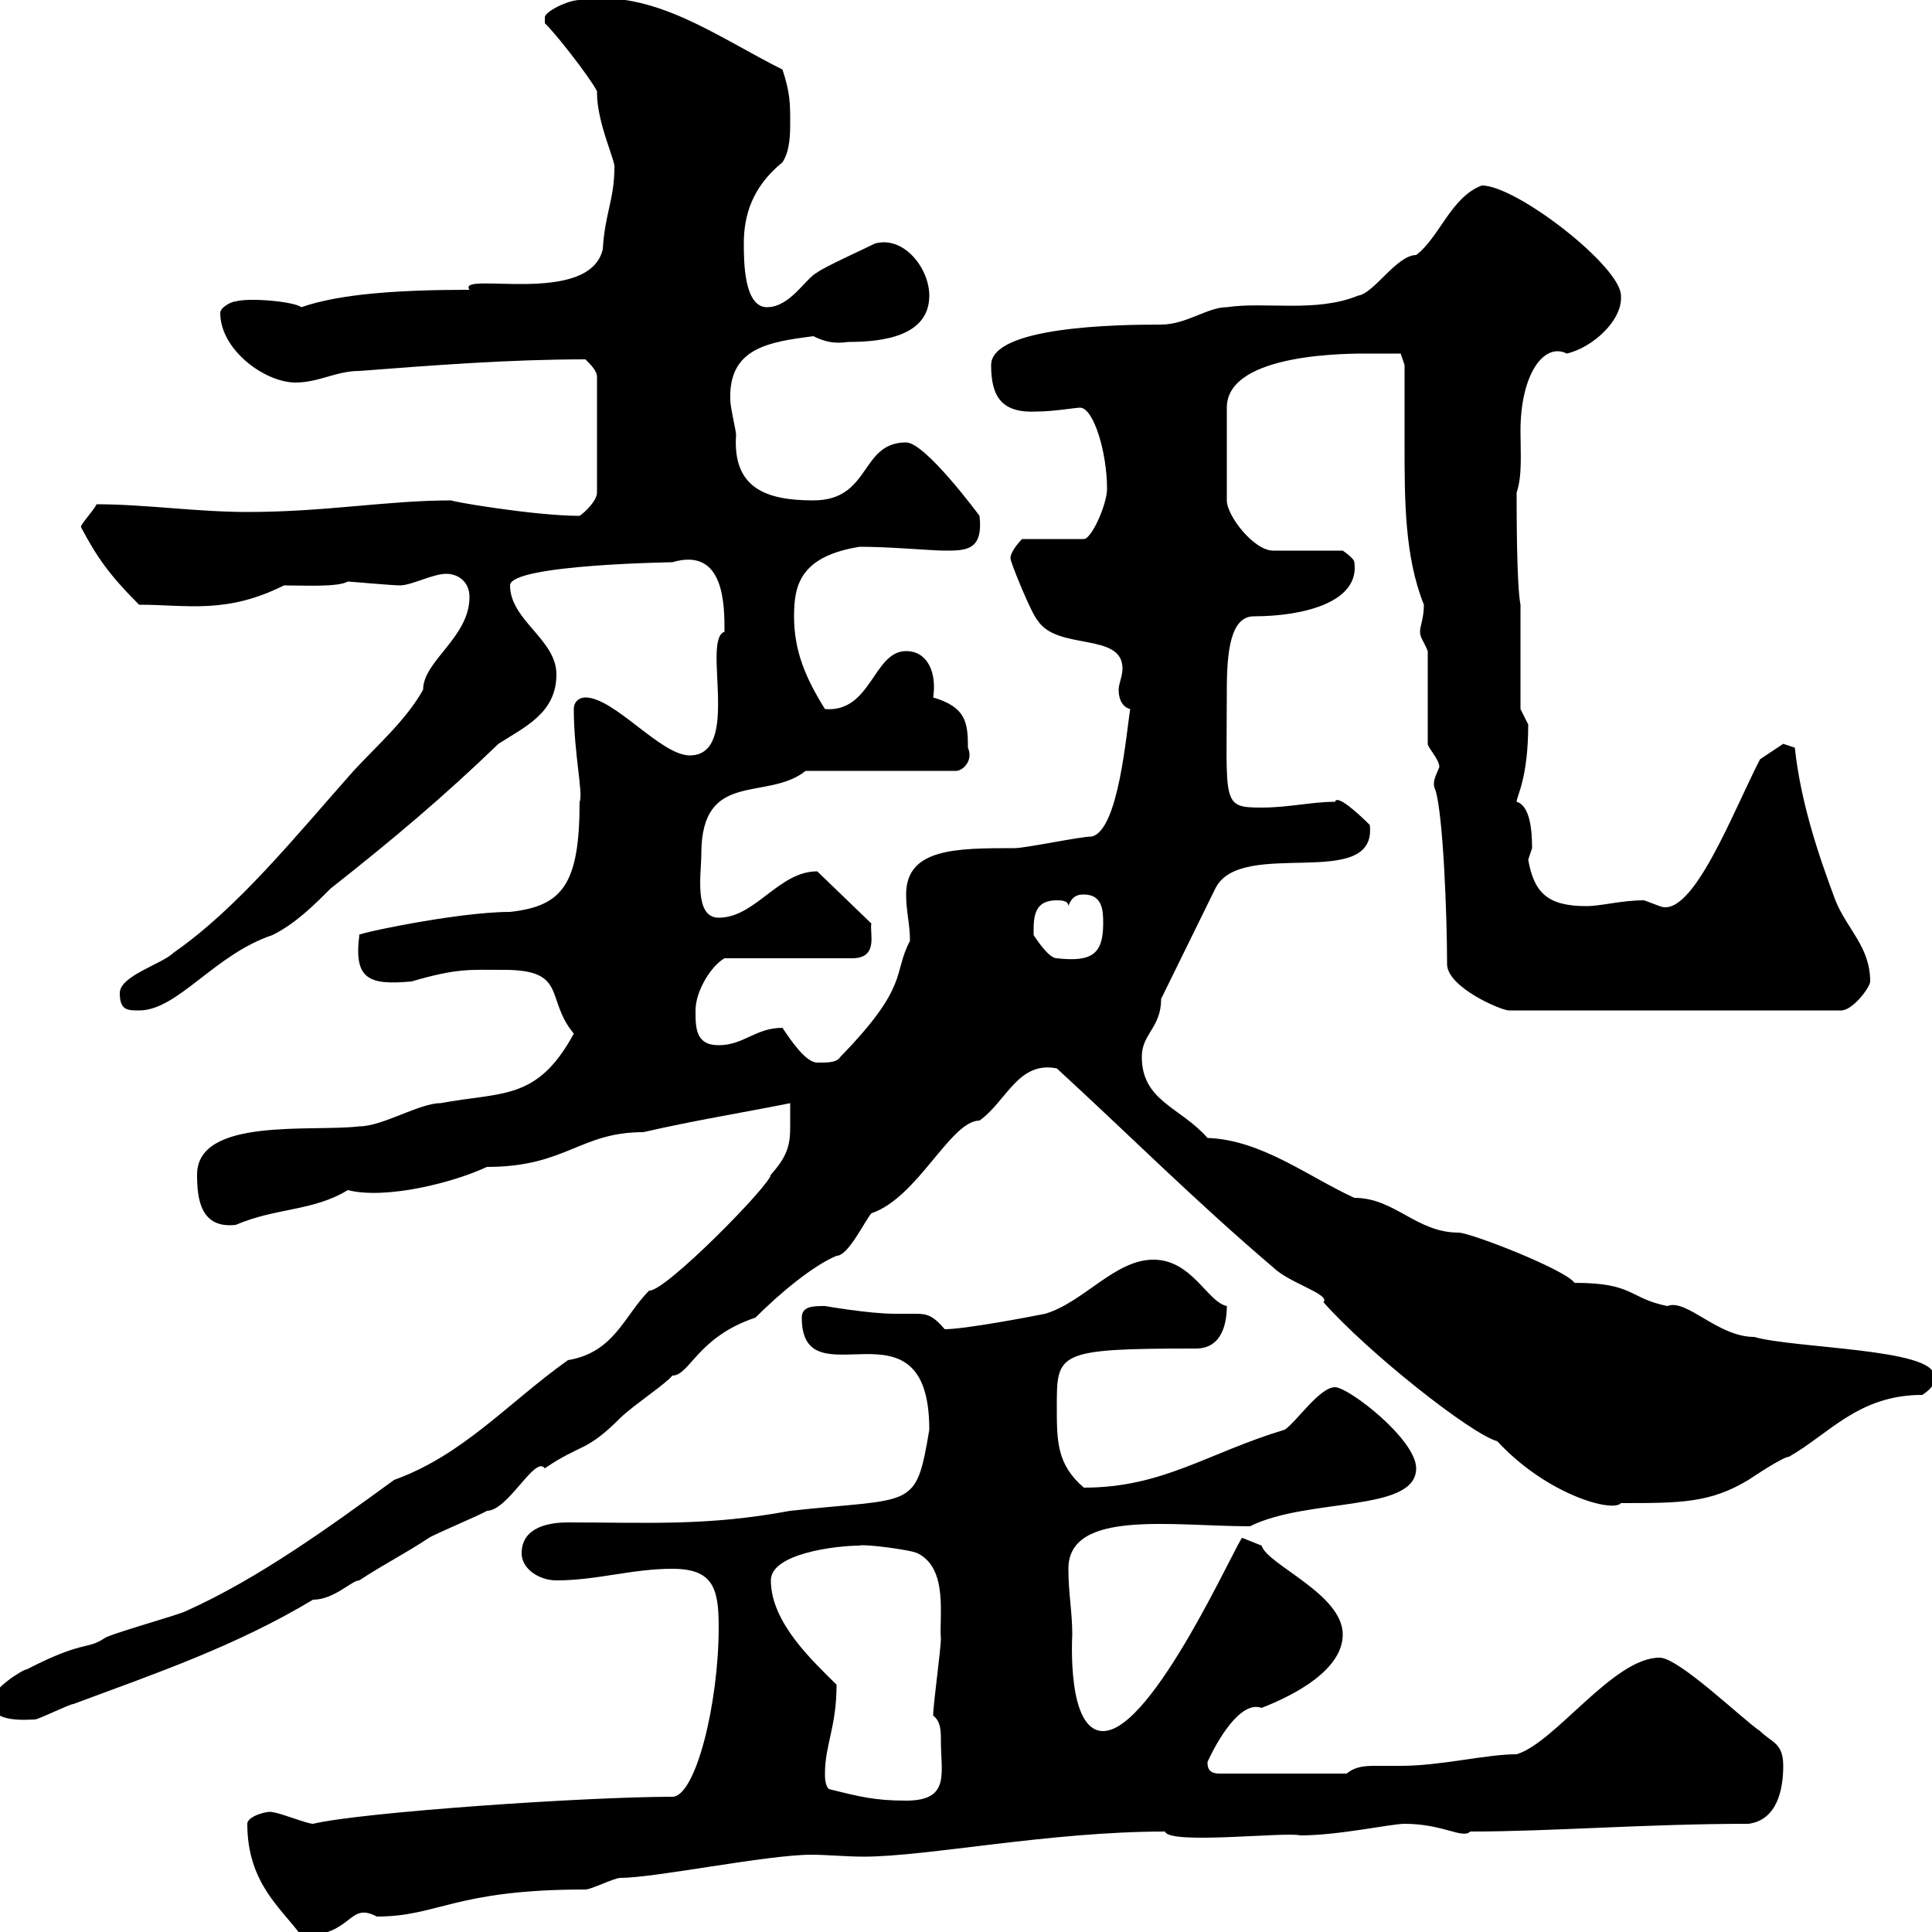 <svg xmlns="http://www.w3.org/2000/svg" xmlns:xlink="http://www.w3.org/1999/xlink" width="300" height="300"><path d="M38.40 283.20C38.40 292.50 43.80 296.40 46.80 300.60C54.90 300.60 54 295.20 58.50 297.60C68.10 297.60 70.50 293.40 90.90 293.40C91.80 293.40 95.40 291.60 96.30 291.60C101.70 291.60 119.10 288 126 288C128.40 288 131.40 288.30 134.10 288.30C144 288.30 162.90 284.40 180.90 284.40C181.50 286.50 199.80 284.40 201.90 285C207.90 285 216 283.20 218.10 283.20C224.10 283.20 227.10 285.60 228.30 284.40C240.90 284.40 255.60 283.20 271.50 283.20C276 282.60 276.90 277.80 276.90 274.20C276.90 270.60 275.10 270.60 273.30 268.80C270.60 267 260.70 257.40 257.70 257.40C250.50 257.40 241.50 270.60 235.50 272.40C230.70 272.40 223.80 274.20 217.50 274.20C216 274.20 214.80 274.20 213.90 274.20C212.10 274.20 210.60 274.20 209.10 275.40L189.30 275.40C187.50 275.40 187.50 274.20 187.50 273.60C189 270.30 192.60 264 195.90 265.20C201.30 263.10 208.50 259.20 208.50 253.80C208.50 247.50 196.80 243 195.90 240C195.90 240 192.90 238.80 192.90 238.80C192.30 238.80 179.10 268.80 171.30 268.80C165.60 268.80 166.50 254.10 166.50 253.80C166.50 250.20 165.90 247.50 165.90 243.60C165.90 234.30 182.10 237 194.10 237C203.10 232.50 219.90 234.90 219.90 228C219.90 223.50 209.40 215.40 207.30 215.40C204.90 215.40 201.30 220.80 199.50 222C187.50 225.60 180.60 231 168.30 231C164.10 227.40 164.10 223.80 164.10 218.40C164.10 210 164.10 209.40 185.70 209.40C189.90 209.40 190.50 205.20 190.50 202.80C187.50 202.20 185.10 195.60 179.10 195.60C173.10 195.60 168.30 202.20 162.30 204C159.30 204.60 149.70 206.40 146.70 206.40C144.90 204.30 144 204 142.20 204C141.30 204 140.40 204 138.90 204C135 204 128.10 202.80 128.10 202.80C126.30 202.80 124.50 202.80 124.50 204.60C124.50 218.10 144.30 200.40 144.30 222C142.20 234.60 141.90 232.50 122.70 234.60C109.80 237 100.80 236.40 88.20 236.40C85.50 236.40 81 237 81 241.20C81 243.60 83.70 245.40 86.40 245.40C92.70 245.40 98.10 243.60 104.40 243.60C110.70 243.60 111.60 246.60 111.60 252.60C111.60 264.60 108 279 104.40 279C90.90 279 56.10 281.40 48.60 283.20C47.70 283.20 43.20 281.40 42.30 281.40C41.70 281.10 38.40 282 38.40 283.20ZM128.70 277.80C128.10 277.20 128.10 276 128.10 275.40C128.10 270.90 129.90 268.20 129.90 261.60C126.30 258 119.70 252 119.70 245.40C119.70 241.20 129.90 240 133.50 240C133.80 239.70 141.30 240.60 142.50 241.20C147.30 243.60 145.80 251.10 146.10 254.40C146.10 256.20 144.90 264.60 144.90 266.40C146.10 267.30 146.10 268.80 146.10 270.30C146.10 275.40 147.60 279.60 140.70 279.60C135.90 279.60 133.50 279 128.70 277.80ZM-1.20 264.60C-1.20 267.60 4.50 267 5.40 267C6 267 10.80 264.60 11.40 264.60C24.30 259.80 36.60 255.60 48.60 248.40C51.90 248.40 54.60 245.40 55.80 245.40C59.40 243 63 241.20 66.60 238.80C67.50 238.20 74.70 235.20 75.60 234.60C78.90 234.60 83.10 225.90 84.60 228C90.30 224.10 90.90 225.60 96.30 220.20C98.10 218.40 103.50 214.80 104.40 213.60C107.10 213.60 108.30 207.60 117.30 204.60C121.20 200.70 126.30 196.50 129.90 195C131.70 195 134.10 189.90 135.30 188.40C142.50 186 147.60 174 152.10 174C156.30 171 158.10 164.70 164.10 165.90C174.90 175.80 185.70 186.60 197.70 196.80C200.10 199.20 206.70 201 205.50 202.20C212.40 210 228.30 222.60 232.50 223.80C240.30 232.20 250.50 234.90 251.70 233.40C261 233.40 265.50 233.40 271.50 229.80C272.40 229.20 276.90 226.20 277.80 226.20C284.10 222.60 288.60 216.60 298.50 216.60C300.30 215.40 300.30 214.80 300.30 213.60C300.30 209.40 278.70 209.40 272.40 207.60C266.70 207.60 261.90 201.60 258.90 202.80C252.90 201.60 253.80 199.20 244.50 199.20C243 197.10 228.30 191.40 226.50 191.40C219.90 191.40 216.60 186 210.30 186C203.10 182.70 195.90 177 187.50 176.70C183.30 171.90 177.30 171 177.30 164.10C177.30 160.50 180.30 159.60 180.30 155.10L188.70 138C192.60 129.90 213.90 138.60 212.70 128.10C210.90 126.30 207.60 123.30 207.30 124.50C203.70 124.50 200.10 125.40 195.90 125.40C189.60 125.40 190.50 124.80 190.50 107.10C190.50 101.10 191.10 95.70 194.70 95.70C202.20 95.70 211.20 93.60 210.30 87.30C210.30 86.70 208.50 85.50 208.50 85.50L197.70 85.50C194.70 85.50 190.50 80.10 190.50 77.70L190.50 63.30C190.50 54.60 210.30 54.90 212.70 54.90C213 54.90 216.90 54.90 217.50 54.90L218.10 56.70C218.10 60.60 218.10 65.10 218.10 69C218.10 77.70 218.10 86.40 221.10 93.90C221.10 96 220.50 97.20 220.50 98.10C220.50 99 221.10 99.60 221.70 101.10L221.70 115.50C221.70 116.10 223.50 117.90 223.50 119.10C222.90 120.60 222.30 121.50 222.90 122.70C224.10 126.60 224.70 142.20 224.70 149.70C224.70 153.30 233.10 156.90 234.30 156.90L285.90 156.90C287.70 156.90 290.40 153.30 290.40 152.40C290.40 147 286.80 144.30 285 139.80C282.30 132.60 279.60 124.50 278.70 116.10L276.90 115.50L273.30 117.90C269.10 126 262.80 142.80 257.70 140.70C257.70 140.70 255.30 139.80 255.30 139.80C251.70 139.80 248.70 140.70 246.30 140.70C240.30 140.70 238.20 138.60 237.30 133.50C237.30 133.50 237.90 131.70 237.90 131.70C237.90 129 237.60 125.10 235.50 124.50C235.50 123.60 237.30 120.90 237.30 112.50C237.30 112.50 236.10 110.10 236.10 110.10L236.10 93.90C235.50 90.90 235.50 79.50 235.50 76.50C236.40 73.80 236.10 70.50 236.10 66.90C236.10 58.20 239.70 53.10 243.30 54.90C247.20 54 252 49.80 251.70 45.90C251.70 41.40 235.50 28.80 230.10 28.80C225.30 30.60 223.50 36.90 219.90 39.60C216.90 39.60 213.30 45.60 210.90 45.90C204.30 48.60 196.50 46.80 190.50 47.70C187.50 47.70 184.20 50.40 180.30 50.40C173.40 50.40 153.90 50.70 153.90 56.70C153.90 61.80 155.70 64.20 161.10 63.90C163.50 63.90 167.10 63.30 167.70 63.30C169.80 63.30 171.90 70.20 171.90 75.90C171.90 78.30 169.50 83.70 168.30 83.70L158.70 83.70C158.70 83.70 156.90 85.50 156.90 86.70C156.90 87.30 160.20 95.40 161.10 96.30C164.10 101.10 174.30 98.10 174.30 103.80C174.30 105 173.70 106.20 173.70 107.10C173.70 108.60 174.30 109.80 175.50 110.10C174.90 113.70 173.70 129 169.50 129.90C167.70 129.90 159.30 131.70 157.50 131.70C148.50 131.70 140.70 131.70 140.70 138.90C140.70 141.60 141.30 143.40 141.30 146.10C138.60 151.20 141.30 153 130.50 164.10C129.90 165 128.70 165 126.90 165C125.10 165 122.70 161.40 121.50 159.60C117.30 159.60 115.50 162.30 111.60 162.30C108 162.30 108 159.60 108 156.90C108 153.90 110.40 150 112.50 148.80L132.30 148.80C136.50 148.80 135 144.90 135.30 143.40L126.90 135.30C120.90 135.30 117.30 142.50 111.60 142.50C107.70 142.50 108.90 135.60 108.90 132.60C108.90 119.40 119.10 124.50 125.10 119.70L148.50 119.70C149.40 119.70 151.20 118.20 150.30 116.10C150.30 112.20 150 109.80 144.90 108.30C145.50 104.40 144 101.10 140.70 101.10C135.60 101.10 135.30 110.70 128.10 110.10C125.10 105.30 123.30 101.10 123.30 95.70C123.30 90.90 124.20 86.40 133.50 84.90C138.30 84.90 144.60 85.50 146.70 85.50C150 85.50 152.70 85.50 152.10 80.10C152.10 80.10 143.70 68.70 140.70 68.70C133.50 68.70 135.30 77.70 126.30 77.70C119.10 77.70 113.70 75.90 114.30 67.50C114.30 66.90 113.40 63.30 113.40 62.10C113.10 54 119.40 53.10 126.30 52.20C128.10 53.10 129.60 53.40 131.70 53.10C137.10 53.10 144.30 52.20 144.30 45.90C144.30 41.70 140.40 36.60 135.90 37.80C134.10 38.70 128.10 41.40 126.90 42.30C125.10 43.20 122.70 47.70 119.10 47.70C115.50 47.70 115.50 40.50 115.50 37.80C115.50 33.60 116.70 29.10 121.50 25.20C122.70 23.40 122.70 20.70 122.70 18.90C122.70 16.20 122.70 14.40 121.50 10.80C111.30 5.70 101.40-1.80 90 0C88.20 0 84.60 1.80 84.60 2.70L84.60 3.60C87.30 6.30 93.30 14.40 92.70 14.40C92.70 19.20 95.70 25.20 95.40 26.10C95.40 30.90 93.90 33.30 93.60 38.70C91.50 47.70 70.80 42 72.90 45C62.10 45 52.80 45.60 46.80 47.70C45.60 46.80 38.70 46.20 36.60 46.80C36 46.80 34.20 47.70 34.20 48.60C34.20 54.30 41.10 59.40 45.90 59.40C49.50 59.40 52.20 57.60 55.80 57.60C67.50 56.70 79.20 55.80 90.90 55.80C91.80 56.70 92.70 57.60 92.70 58.50L92.70 76.50C92.70 77.70 90.90 79.50 90 80.10C82.80 80.10 69 77.70 70.20 77.70C60 77.70 50.70 79.50 38.40 79.50C30.60 79.50 22.50 78.30 15 78.30C14.40 79.50 12.30 81.60 12.60 81.90C15 86.40 16.80 89.10 21.60 93.90C29.10 93.90 35.10 95.40 44.10 90.90C47.10 90.90 52.50 91.20 54 90.30C54.30 90.30 60.90 90.90 62.10 90.90C63.90 90.90 67.20 89.10 69.30 89.10C71.10 89.10 72.90 90.30 72.90 92.70C72.90 99 65.70 102.60 65.70 107.10C63 111.90 58.50 115.80 54.90 119.70C45.60 130.20 36.90 141 27 147.90C25.20 149.70 18.60 151.50 18.60 154.20C18.60 156.90 19.80 156.90 21.60 156.90C27.60 156.90 33.30 148.20 42.30 145.20C45.90 143.40 48.60 140.70 51.30 138C61.20 130.20 69 123.60 77.40 115.50C81.60 112.80 86.40 110.70 86.40 104.70C86.40 99.30 79.20 96.30 79.20 90.90C79.20 87.60 105.30 87.30 104.40 87.30C112.50 84.90 112.50 93.90 112.50 98.10C108.90 99.30 115.20 117.30 107.10 117.30C102.60 117.30 95.40 108.30 90.90 108.30C90 108.30 89.10 108.90 89.10 110.10C89.10 117 90.60 123.30 90 124.50C90 137.40 87.30 140.70 79.20 141.60C70.80 141.60 54.30 145.20 55.80 145.20C54.90 152.10 57.30 153 63.90 152.40C71.10 150.30 72.90 150.60 78.30 150.60C88.20 150.60 84.60 155.10 89.10 160.50C83.40 171 78 169.50 68.40 171.30C65.10 171.30 59.40 174.90 55.80 174.90C48.60 175.80 30.60 173.40 30.60 182.40C30.60 186.30 31.20 190.80 36.60 190.20C42.90 187.50 48.60 188.10 54 184.80C60 186.30 70.50 183.60 75.60 181.20C87.90 181.20 90 175.80 99.90 175.80C107.70 174 115.20 172.80 122.70 171.30C122.70 172.80 122.70 173.70 122.70 174.90C122.70 177.60 122.40 179.40 119.70 182.40C119.70 183.90 103.20 200.70 100.80 200.40C96.90 204.30 95.40 210 88.20 211.20C78.90 217.80 72 225.90 61.20 229.80C51.30 237 40.20 245.10 28.80 250.20C27.60 250.80 16.80 253.80 16.20 254.40C13.50 256.20 12.90 254.70 4.20 259.20C3.60 259.20-1.20 262.20-1.20 264C-1.20 264-1.20 264.60-1.20 264.60ZM160.50 144.30C160.50 141.60 161.10 139.80 164.10 139.80C164.70 139.80 165.90 139.80 165.90 140.70C166.50 138.90 167.70 138.90 168.30 138.90C171.30 138.90 171.30 141.60 171.30 143.40C171.30 148.20 169.50 149.40 164.10 148.80C162.90 148.80 161.10 146.10 160.50 145.20C160.50 145.20 160.50 144.30 160.50 144.30Z"/></svg>